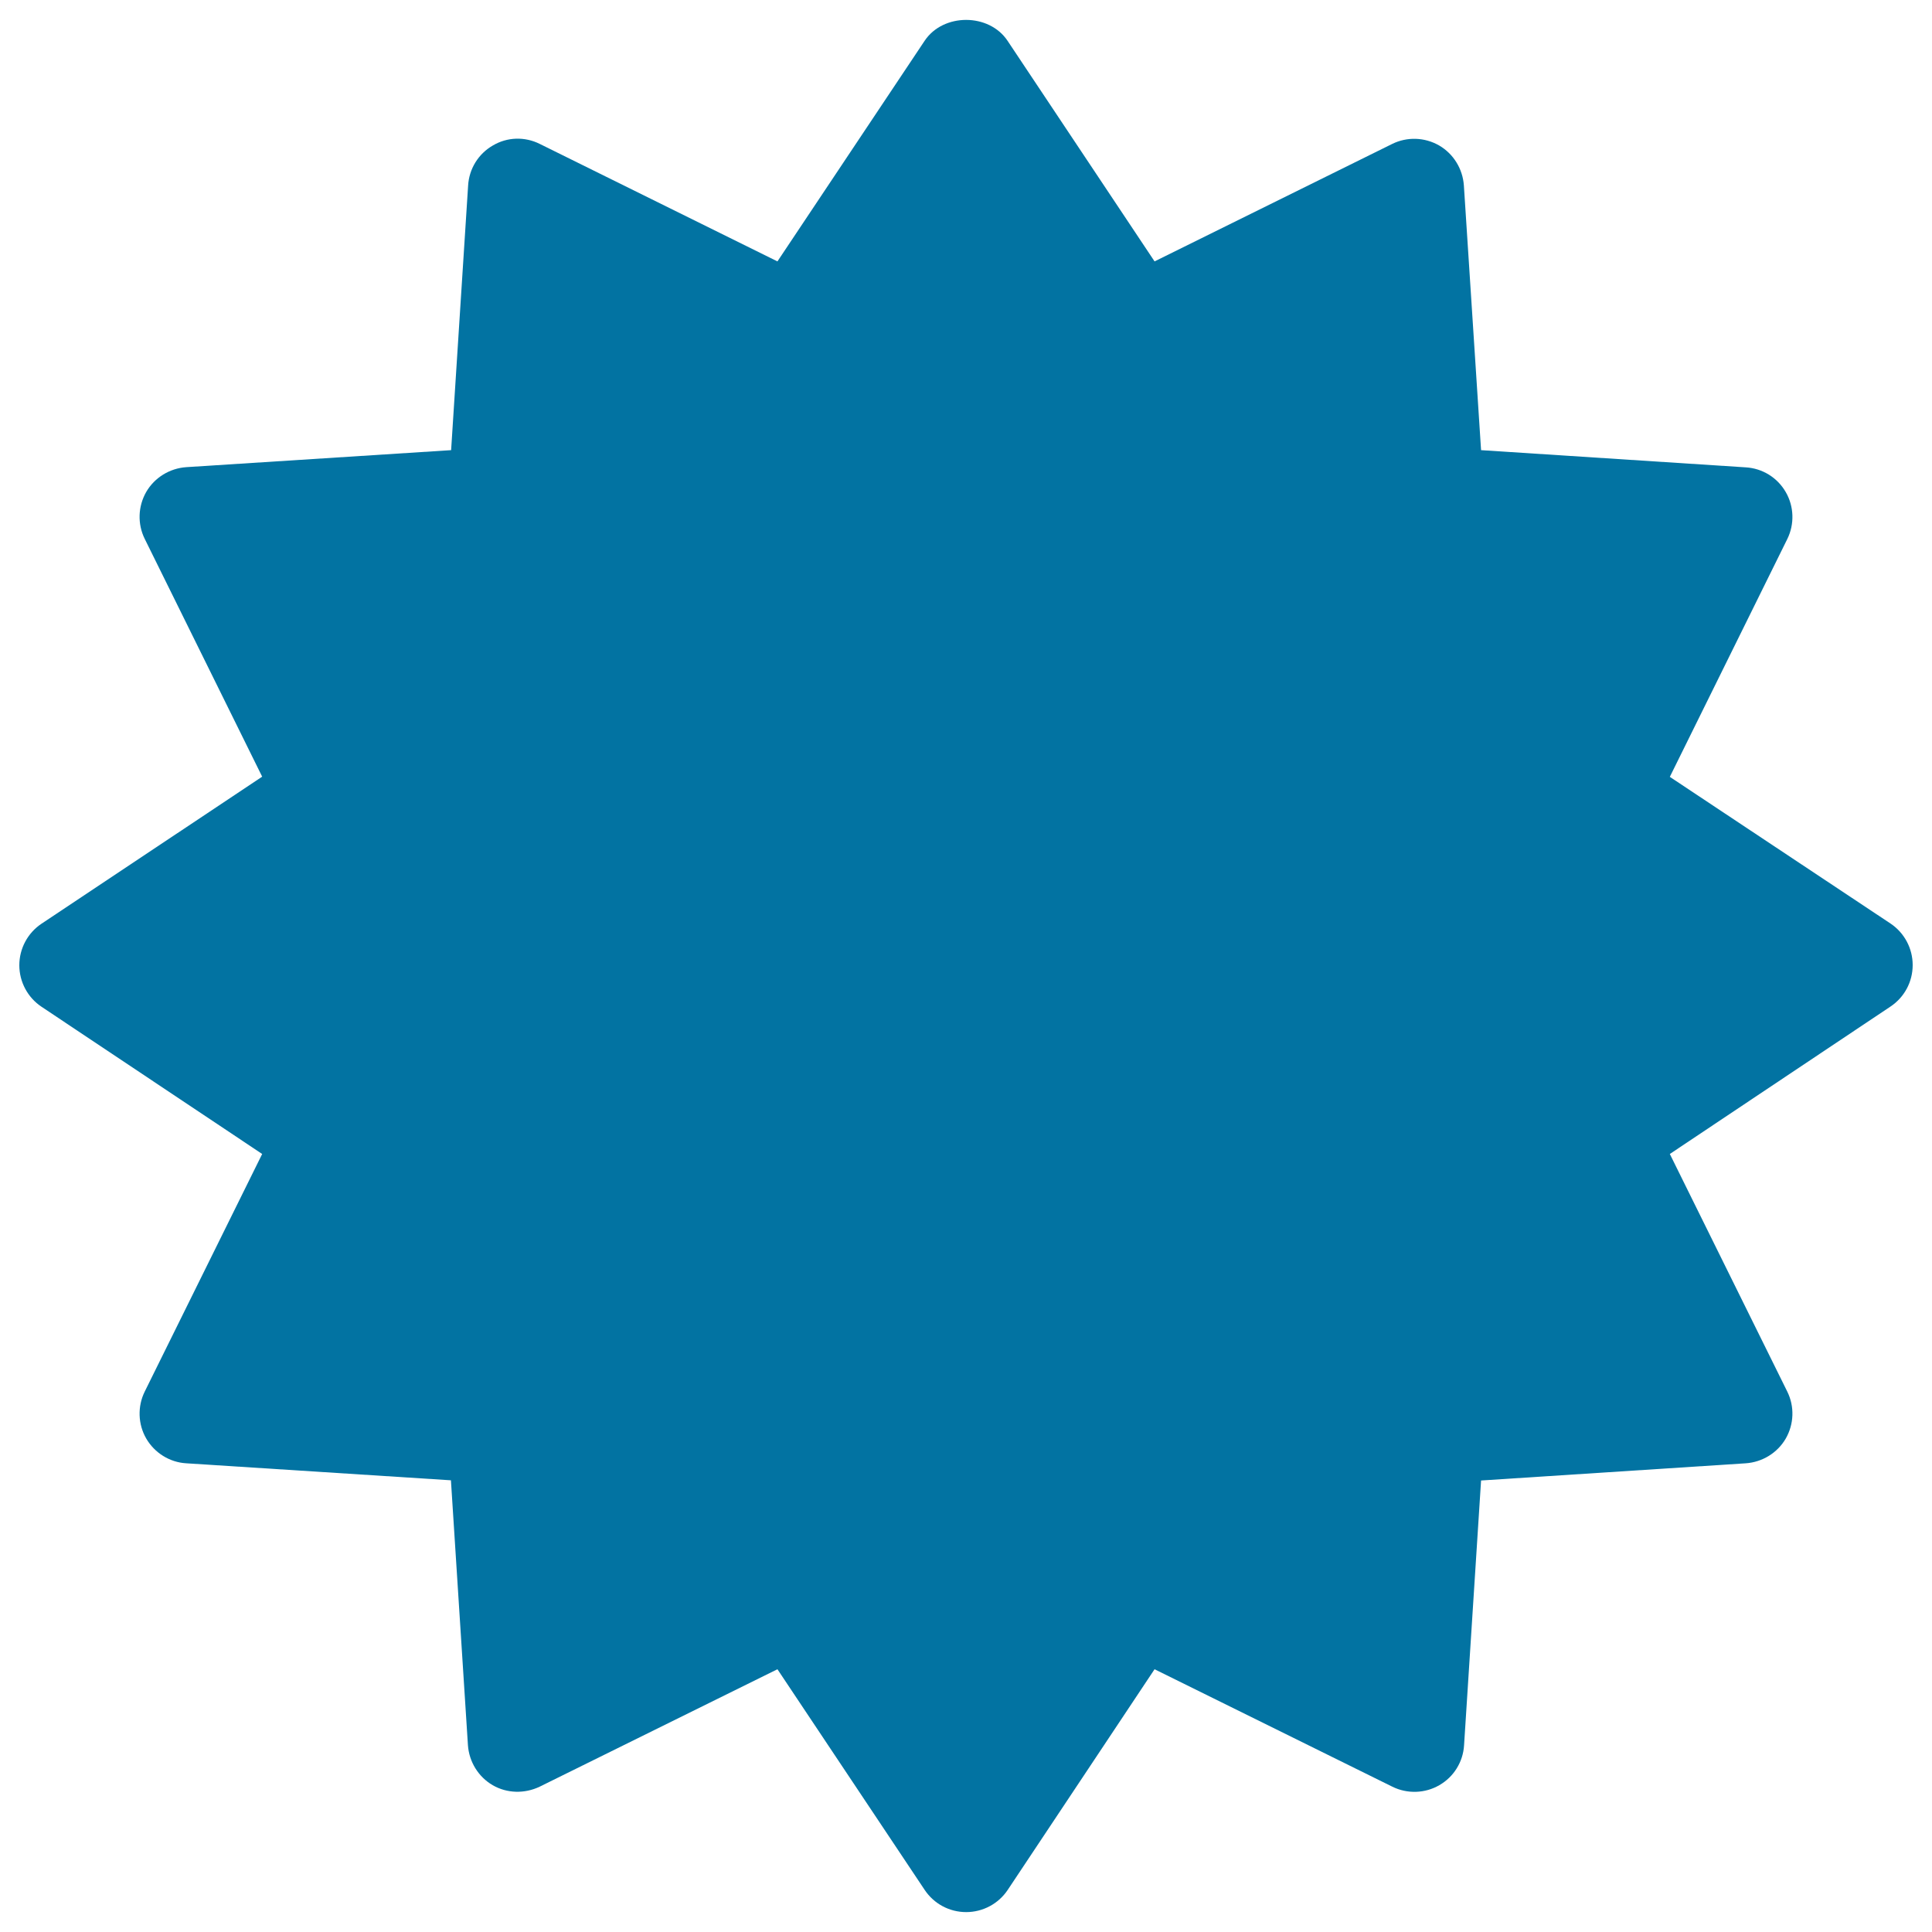 <svg xmlns="http://www.w3.org/2000/svg" viewBox="0 0 1000 1000" style="fill:#0273a2">
<title>Starburst SVG icon</title>
<path d="M864.3,402.1l60.8-123.1c3.8-7.7,3.5-16.9-0.8-24.3c-4.3-7.5-12.1-12.3-20.7-12.8l-137-8.9l-8.9-137c-0.6-8.6-5.4-16.4-12.8-20.7c-7.5-4.3-16.6-4.6-24.3-0.8l-123,60.8L521.5,21.1c-9.6-14.4-33.3-14.4-42.9,0l-76.2,114.2l-123-60.8c-7.8-3.9-16.9-3.6-24.3,0.8c-7.5,4.3-12.3,12.1-12.8,20.7l-8.8,137l-137.1,8.8c-8.6,0.6-16.4,5.4-20.7,12.8c-4.3,7.5-4.6,16.6-0.8,24.3L135.7,402L21.5,478.1C14.3,482.9,10,491,10,499.6c0,8.6,4.3,16.7,11.5,21.5l114.2,76.2L74.9,720.3c-3.8,7.7-3.5,16.9,0.8,24.3c4.3,7.4,12.1,12.3,20.7,12.8l137,8.8l8.8,137.1c0.6,8.6,5.4,16.4,12.8,20.7c7.4,4.3,16.5,4.5,24.3,0.8L402.4,864l76.2,114.2c4.8,7.2,12.8,11.5,21.5,11.5c8.6,0,16.7-4.3,21.5-11.5L597.6,864l123.1,60.8c7.7,3.8,16.9,3.5,24.3-0.8c7.5-4.3,12.3-12.1,12.8-20.7l8.8-137l137-8.9c8.6-0.6,16.4-5.4,20.7-12.8c4.3-7.5,4.6-16.6,0.8-24.3l-60.8-123L978.5,521c7.2-4.8,11.5-12.8,11.5-21.5c0-8.6-4.3-16.7-11.5-21.5L864.3,402.1L864.3,402.1z"/>
</svg>